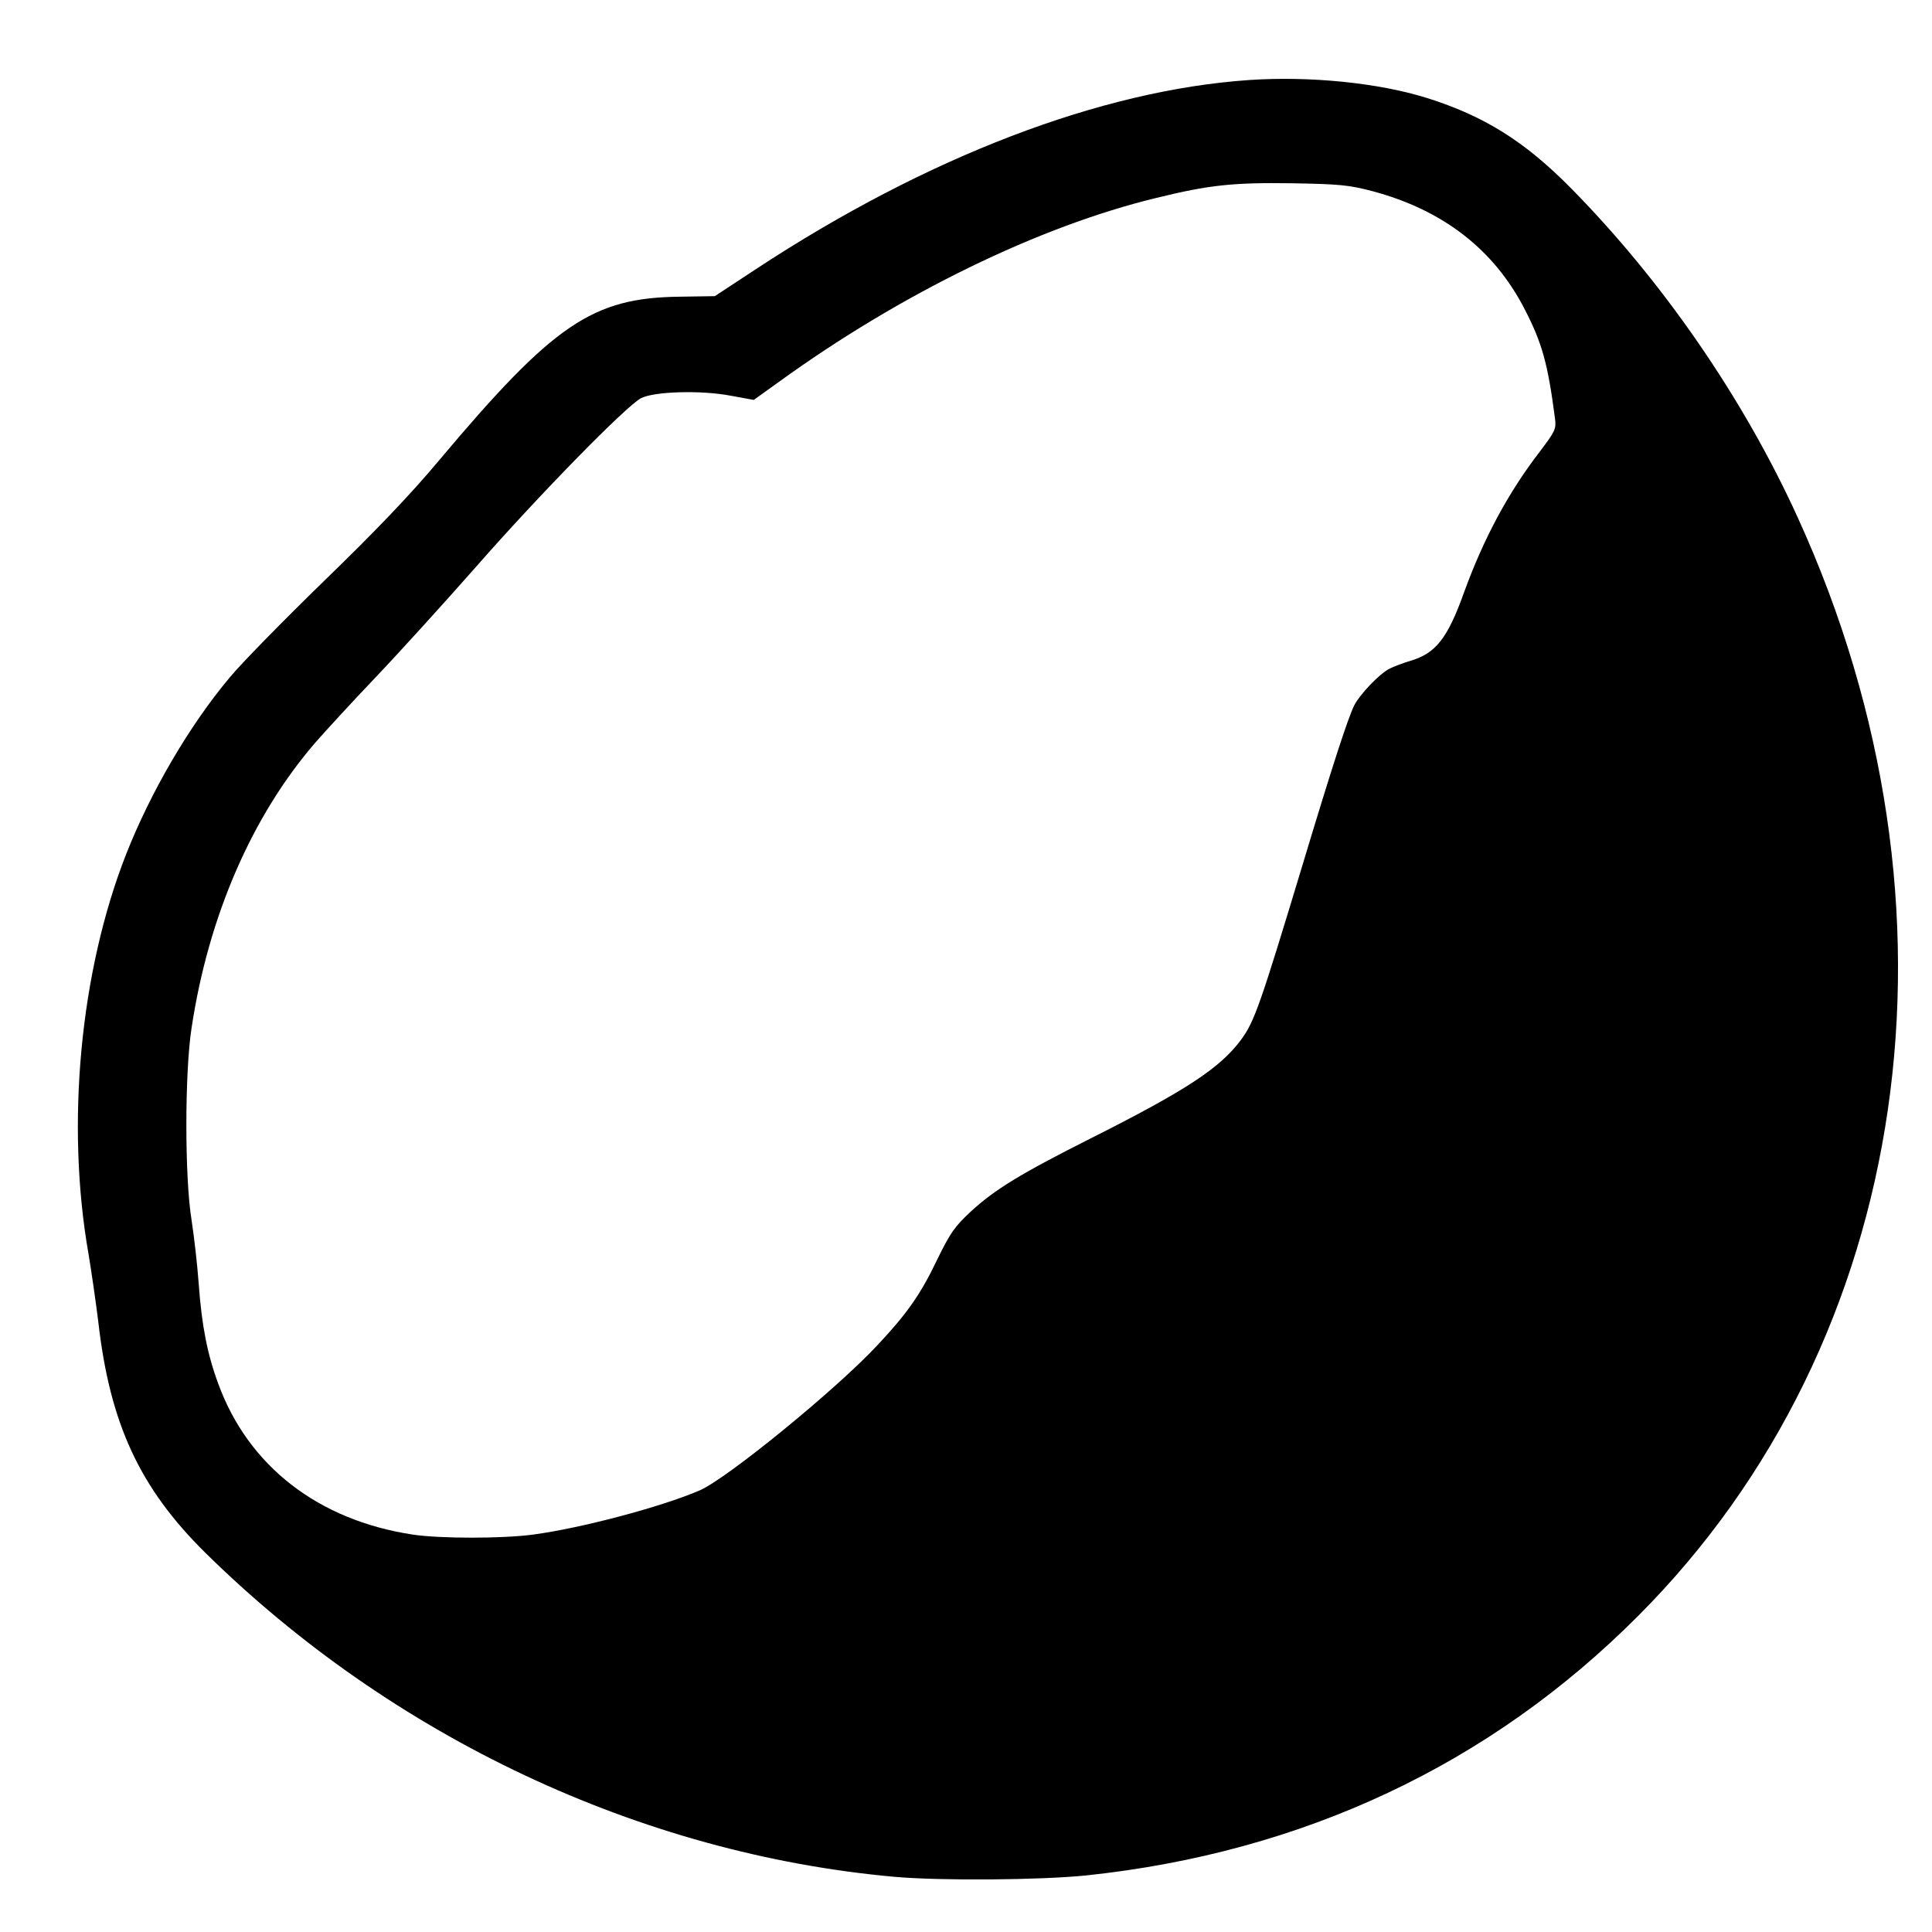 <svg version="1.0" xmlns="http://www.w3.org/2000/svg" width="933.333" height="933.333" viewBox="0 0 700 700"><path d="M452.5 29c-53.7 3.7-116.6 27.8-178.3 68.3l-15.2 10-12.8.2c-31.6.4-45.6 9.9-87.2 59.4-10.1 12.1-23.3 25.9-41.6 43.6-14.7 14.3-30.1 30-34.2 35-14.6 17.4-28.6 41.4-37.5 64-16.7 42.5-21.9 97.9-13.6 145 1 6 2.6 17 3.5 24.3 4.2 37 15 60.3 38.8 83.8C142.2 629.4 232.1 671.7 324 680c17 1.5 52.8 1.2 69.6-.5 78.4-8.3 146.2-40.1 199.9-94 99.6-99.7 122.4-256.5 57.9-397.9-19.7-43.3-49.1-85.9-82.4-119.6-16.6-16.8-31.3-26-52-32.5-17.6-5.5-42.4-8-64.5-6.5zm44.9 40.3c25.4 6.8 43.9 21.1 55 42.7 6.3 12.2 8.4 19.6 11 39.6.5 3.8.1 4.6-5.4 11.9-11.5 14.9-20.4 31.5-27.5 51-6 16.8-10.3 22.2-19.4 24.9-2.7.8-6.1 2.1-7.7 2.9-3.7 1.9-10.7 9.3-12.7 13.2-2.3 4.6-7.9 21.8-18.8 58-15.3 50.6-17.4 56.7-22.3 63.3-7.5 10.1-19.7 18.2-54.3 35.6-25.4 12.8-34.8 18.5-43.6 26.6-5.8 5.4-7.4 7.7-12.1 17.3-6 12.6-10.9 19.6-21.7 31.1-15 16.1-54.6 48.4-64.4 52.6-13.9 6-43 13.7-60.3 16-11.1 1.5-33.9 1.5-43.7 0-34.2-5.2-59.5-24.8-70.4-54.6-4-10.8-6-21.1-7.1-36.2-.5-7-1.7-17.4-2.6-23.2-2.5-15.3-2.5-53.3 0-69.5 6.1-40.5 21.9-76.9 44.9-103.5 3.6-4.1 13.3-14.7 21.7-23.5 8.4-8.8 24.9-27 36.8-40.5 22.9-26.1 54-57.8 59.4-60.7 4.7-2.5 21.9-3 32.7-.9l8.2 1.5 9.2-6.6C326.2 106.5 376.4 82 419 71.7c19.1-4.7 27.9-5.6 49-5.3 17.2.3 20.7.6 29.4 2.9z"/></svg>